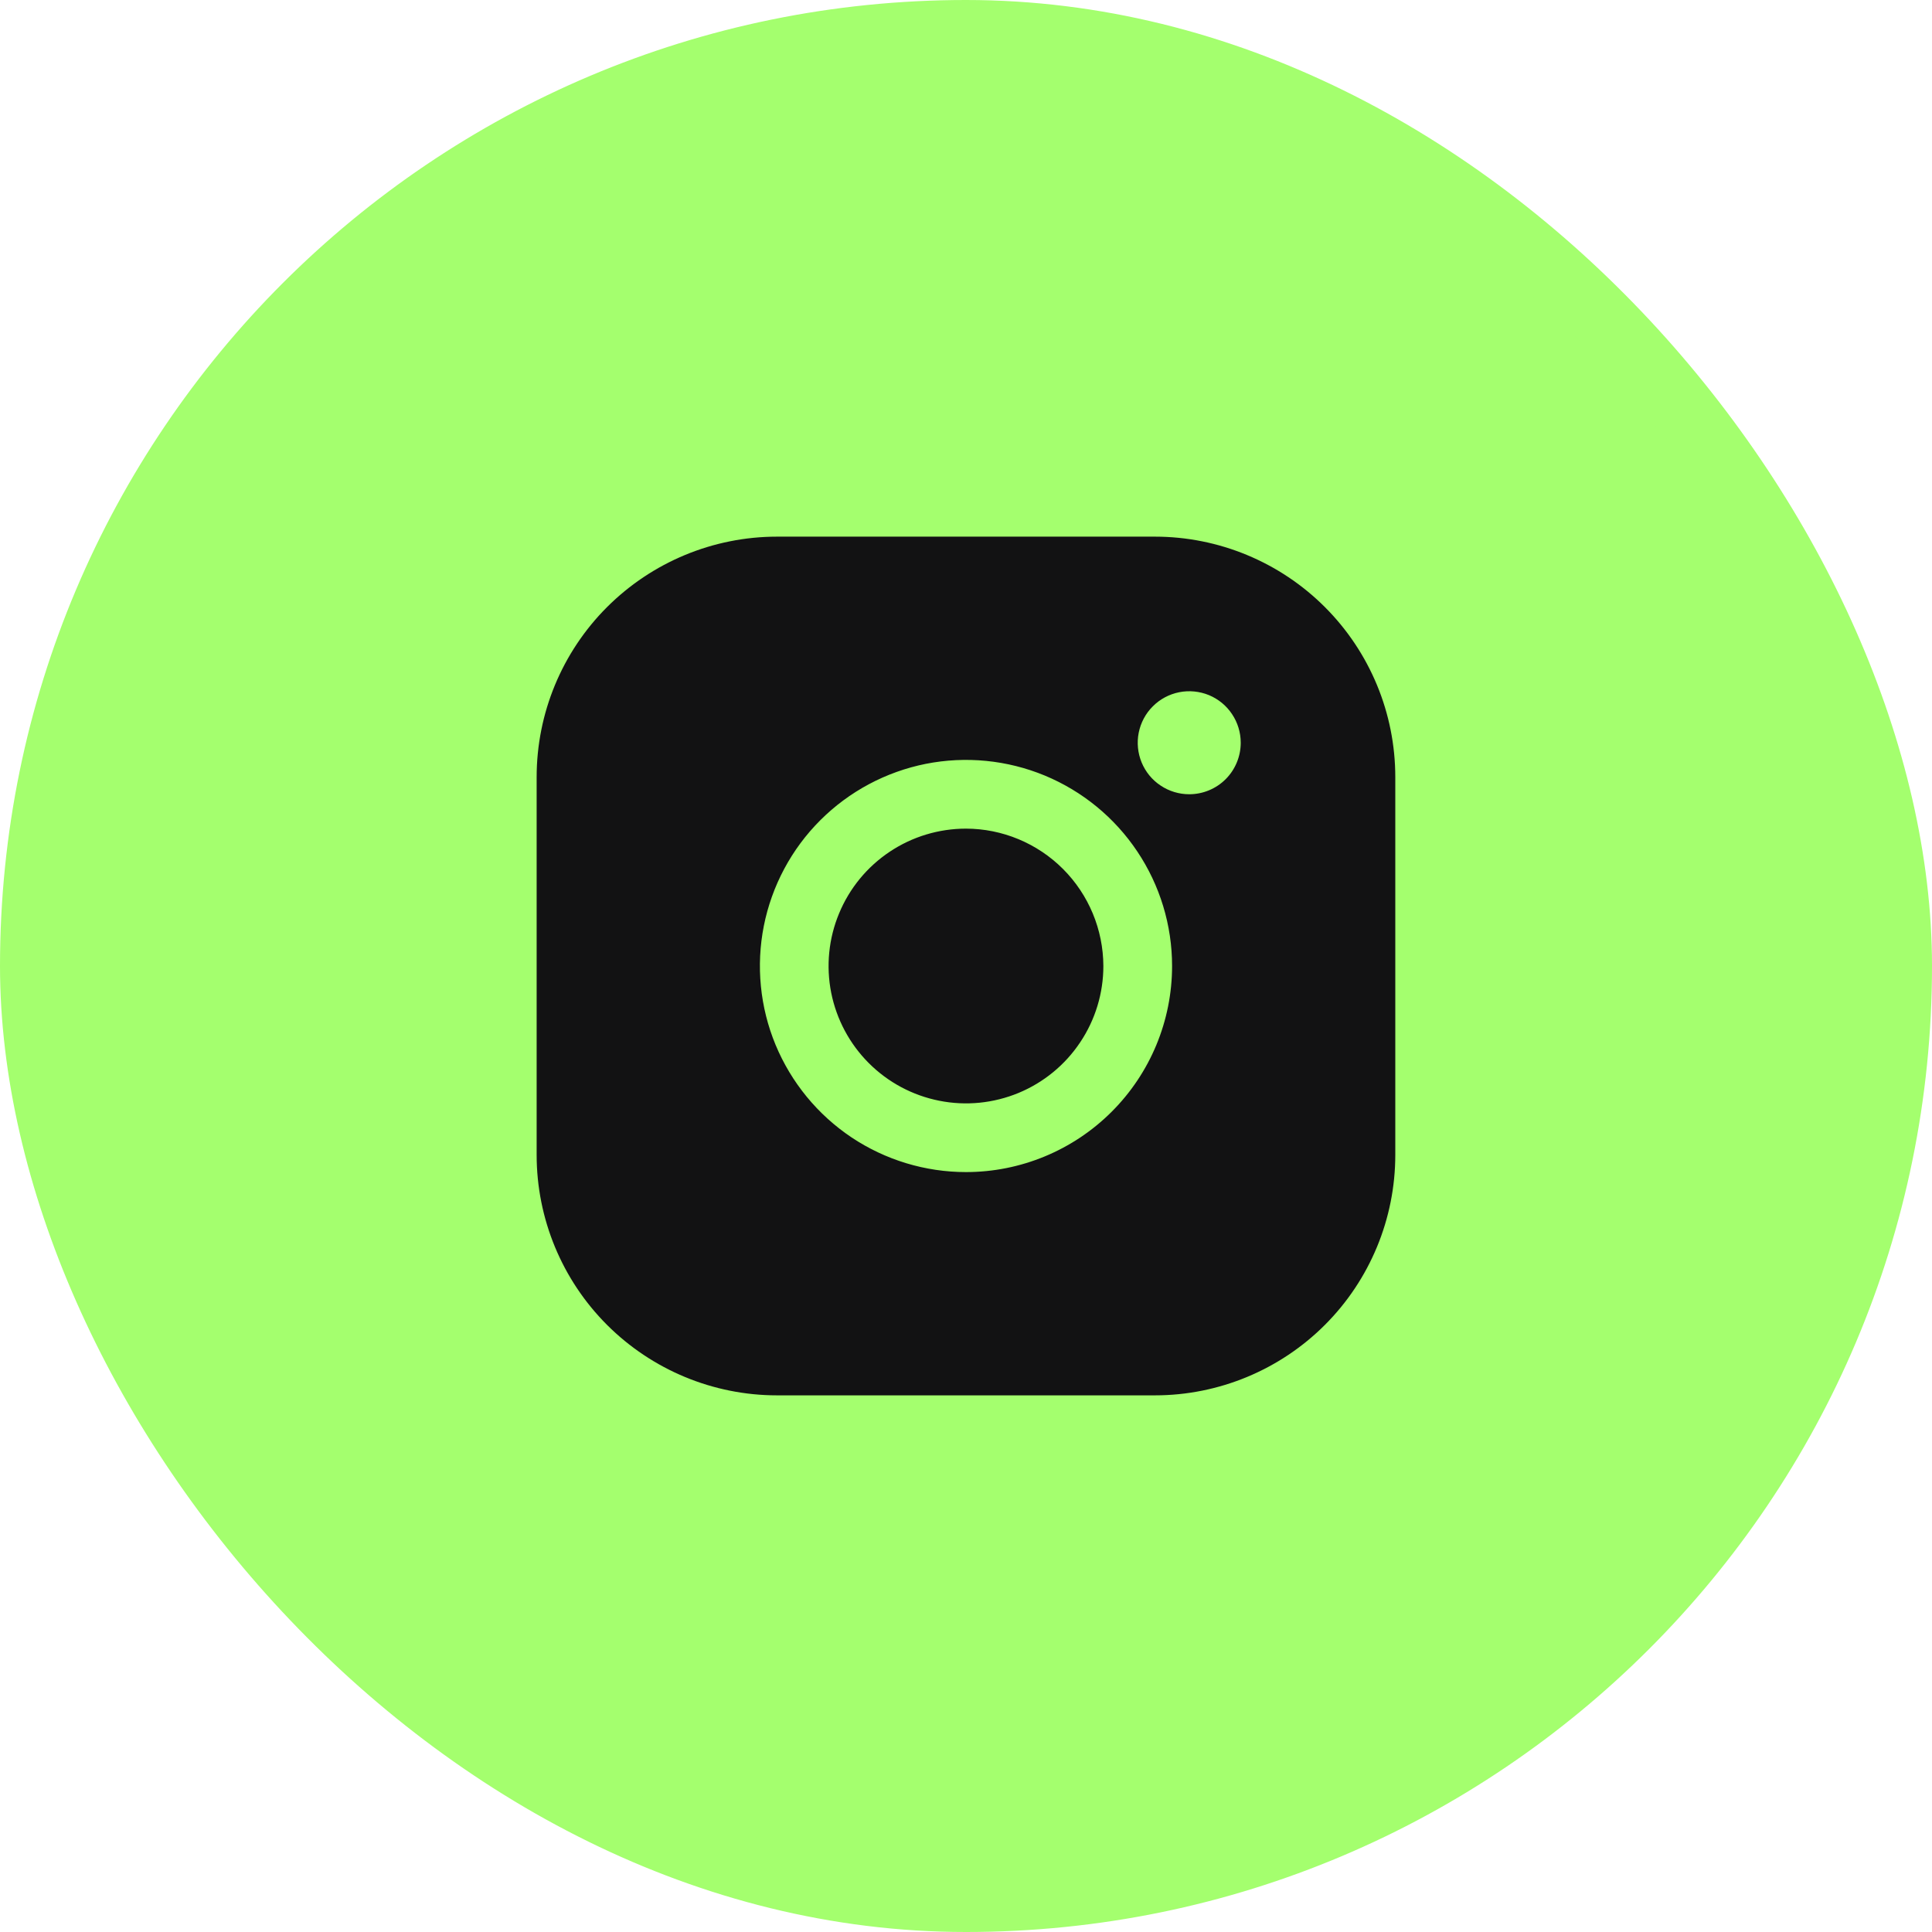 <svg width="30" height="30" viewBox="0 0 30 30" fill="none" xmlns="http://www.w3.org/2000/svg">
<rect x="0.5" y="0.5" width="29" height="29" rx="14.5" fill="#A4FF6E"/>
<rect x="0.5" y="0.5" width="29" height="29" rx="14.5" stroke="#A4FF6E"/>
<path d="M17.133 15C17.133 15.422 17.008 15.834 16.773 16.185C16.539 16.536 16.206 16.809 15.816 16.971C15.426 17.132 14.997 17.175 14.584 17.092C14.17 17.01 13.79 16.807 13.491 16.508C13.193 16.21 12.99 15.83 12.907 15.416C12.825 15.002 12.867 14.573 13.029 14.184C13.19 13.794 13.464 13.46 13.815 13.226C14.165 12.992 14.578 12.867 15 12.867C15.565 12.868 16.107 13.094 16.506 13.493C16.906 13.893 17.131 14.435 17.133 15ZM21.666 12.067V17.933C21.666 18.923 21.273 19.873 20.573 20.573C19.873 21.273 18.923 21.667 17.933 21.667H12.066C11.076 21.667 10.127 21.273 9.426 20.573C8.726 19.873 8.333 18.923 8.333 17.933V12.067C8.333 11.076 8.726 10.127 9.426 9.427C10.127 8.727 11.076 8.333 12.066 8.333H17.933C18.923 8.333 19.873 8.727 20.573 9.427C21.273 10.127 21.666 11.076 21.666 12.067ZM18.2 15C18.2 14.367 18.012 13.748 17.66 13.222C17.309 12.696 16.809 12.286 16.224 12.043C15.639 11.801 14.996 11.738 14.375 11.861C13.755 11.985 13.184 12.29 12.737 12.737C12.289 13.185 11.985 13.755 11.861 14.376C11.738 14.996 11.801 15.64 12.043 16.224C12.286 16.809 12.696 17.309 13.222 17.661C13.748 18.012 14.367 18.2 15 18.2C15.848 18.2 16.662 17.863 17.262 17.263C17.863 16.663 18.2 15.849 18.2 15ZM19.266 11.533C19.266 11.375 19.219 11.22 19.131 11.089C19.044 10.957 18.919 10.855 18.773 10.794C18.626 10.734 18.465 10.718 18.31 10.749C18.155 10.78 18.012 10.856 17.901 10.968C17.789 11.079 17.713 11.222 17.682 11.377C17.651 11.532 17.667 11.693 17.727 11.839C17.788 11.986 17.89 12.111 18.022 12.198C18.153 12.286 18.308 12.333 18.466 12.333C18.678 12.333 18.882 12.249 19.032 12.099C19.182 11.949 19.266 11.745 19.266 11.533Z" fill="#121213"/>
</svg>
